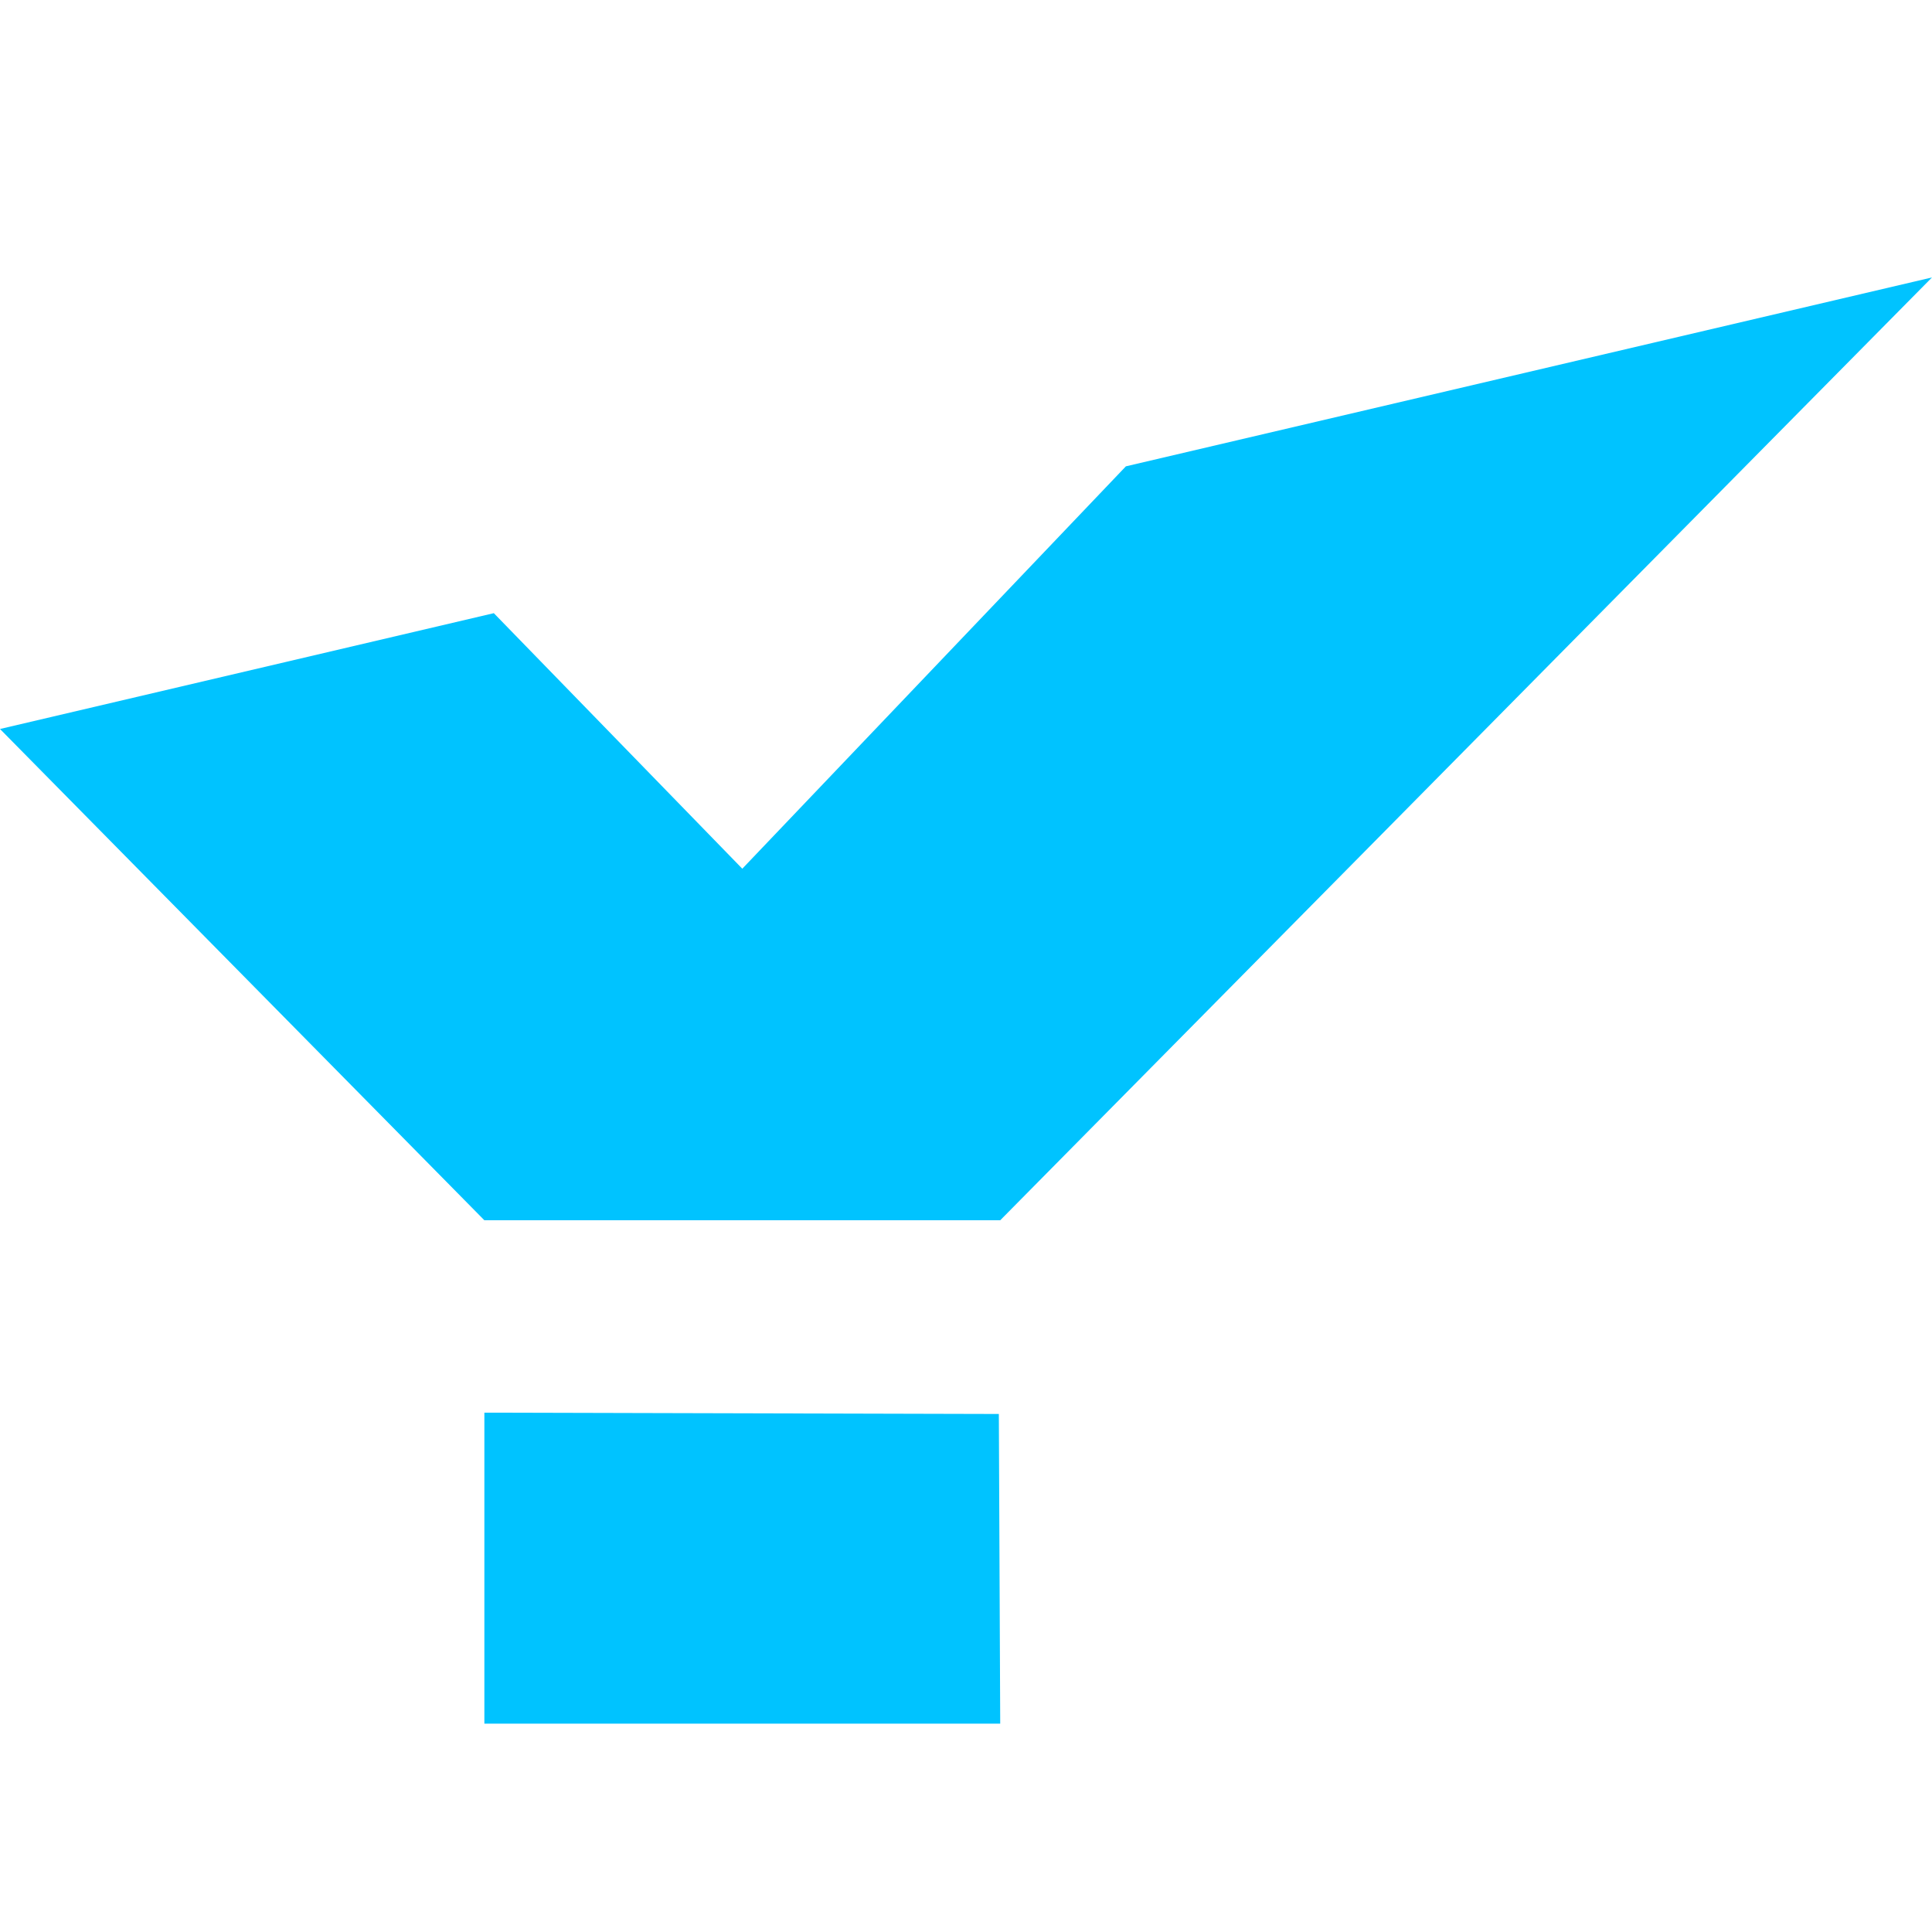 <?xml version="1.0" encoding="UTF-8" standalone="no"?>
<!-- Created with Inkscape (http://www.inkscape.org/) -->

<svg
   width="512"
   height="512"
   viewBox="0 0 512 512"
   version="1.1"
   id="svg1612"
   inkscape:version="1.2.2 (732a01da63, 2022-12-09, custom)"
   sodipodi:docname="icon.svg"
   xmlns:inkscape="http://www.inkscape.org/namespaces/inkscape"
   xmlns:sodipodi="http://sodipodi.sourceforge.net/DTD/sodipodi-0.dtd"
   xmlns="http://www.w3.org/2000/svg"
   xmlns:svg="http://www.w3.org/2000/svg">
  <sodipodi:namedview
     id="namedview1614"
     pagecolor="#505050"
     bordercolor="#eeeeee"
     borderopacity="1"
     inkscape:showpageshadow="0"
     inkscape:pageopacity="0"
     inkscape:pagecheckerboard="0"
     inkscape:deskcolor="#505050"
     inkscape:document-units="mm"
     showgrid="false"
     inkscape:zoom="0.70199214"
     inkscape:cx="398.1526"
     inkscape:cy="561.25984"
     inkscape:window-width="1452"
     inkscape:window-height="991"
     inkscape:window-x="26"
     inkscape:window-y="23"
     inkscape:window-maximized="0"
     inkscape:current-layer="layer1" />
  <defs
     id="defs1609" />
  <g
     inkscape:label="Layer 1"
     inkscape:groupmode="layer"
     id="layer1">
    <path
       d="M 265.069,323.384 512,73.525 298.372,123.583 196.716,230.216 130.868,162.497 0,193.19 128.363,323.384 m 0,0 v 50.985 m 0,0 v 82.414 h 136.705 l -0.365,-82.064"
       style="font-style:normal;font-variant:normal;font-weight:bold;font-stretch:expanded;font-size:23.037px;line-height:1.25;font-family:'Eurostile LT Std';-inkscape-font-specification:'Eurostile LT Std Bold Expanded';letter-spacing:0px;word-spacing:0px;fill:#00c3ff;fill-opacity:1;stroke:none;stroke-width:14.274"
       id="path9242-4"
       inkscape:connector-curvature="0"
       sodipodi:nodetypes="ccccccccccccc" />
  </g>
</svg>
